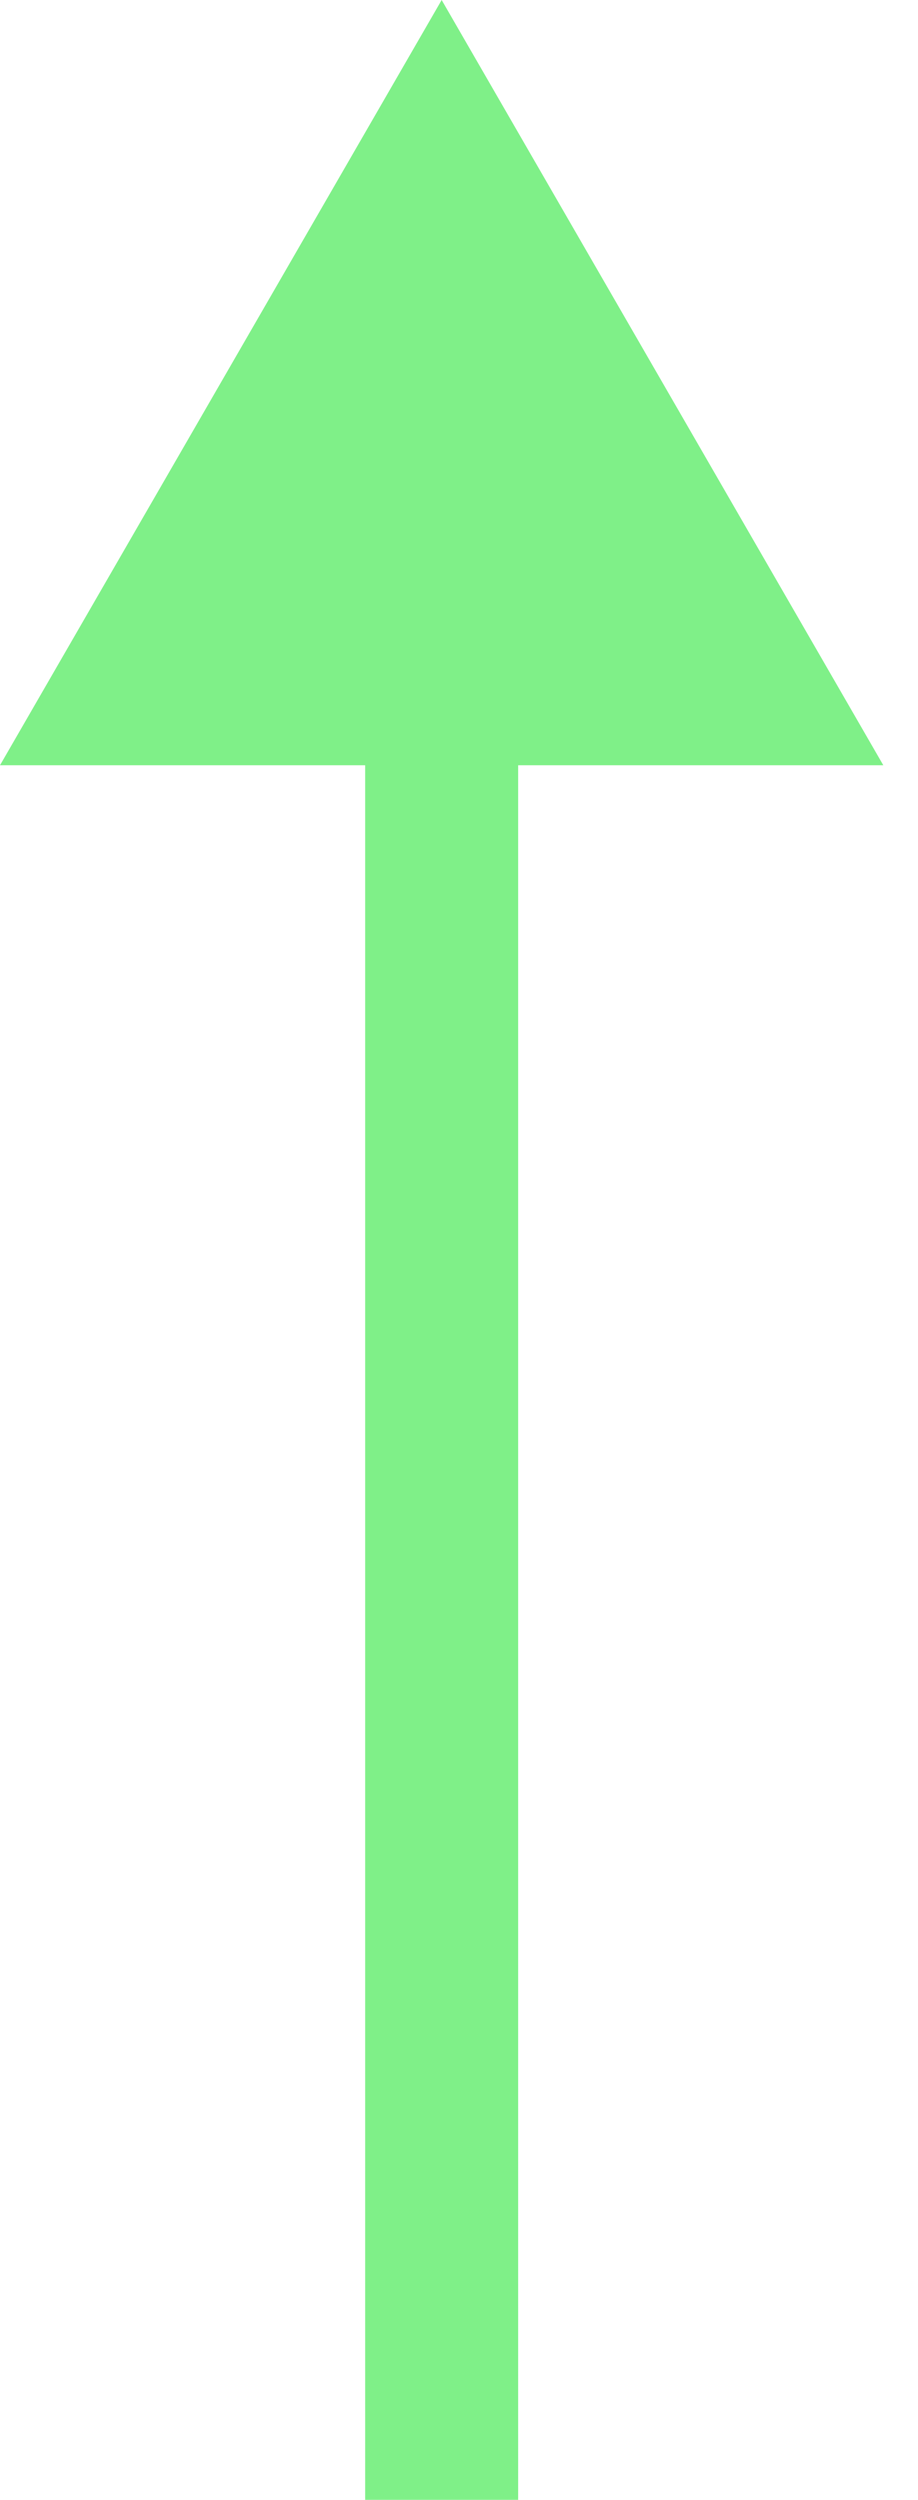 <svg width="18" height="49" viewBox="0 0 18 49" fill="none" xmlns="http://www.w3.org/2000/svg">
<path d="M8.66 0L-9.67423e-05 15L17.32 15L8.66 0ZM8.66 49L10.16 49L10.16 13.5L8.66 13.5L7.16 13.5L7.16 49L8.66 49Z" fill="#7FF088"/>
</svg>
